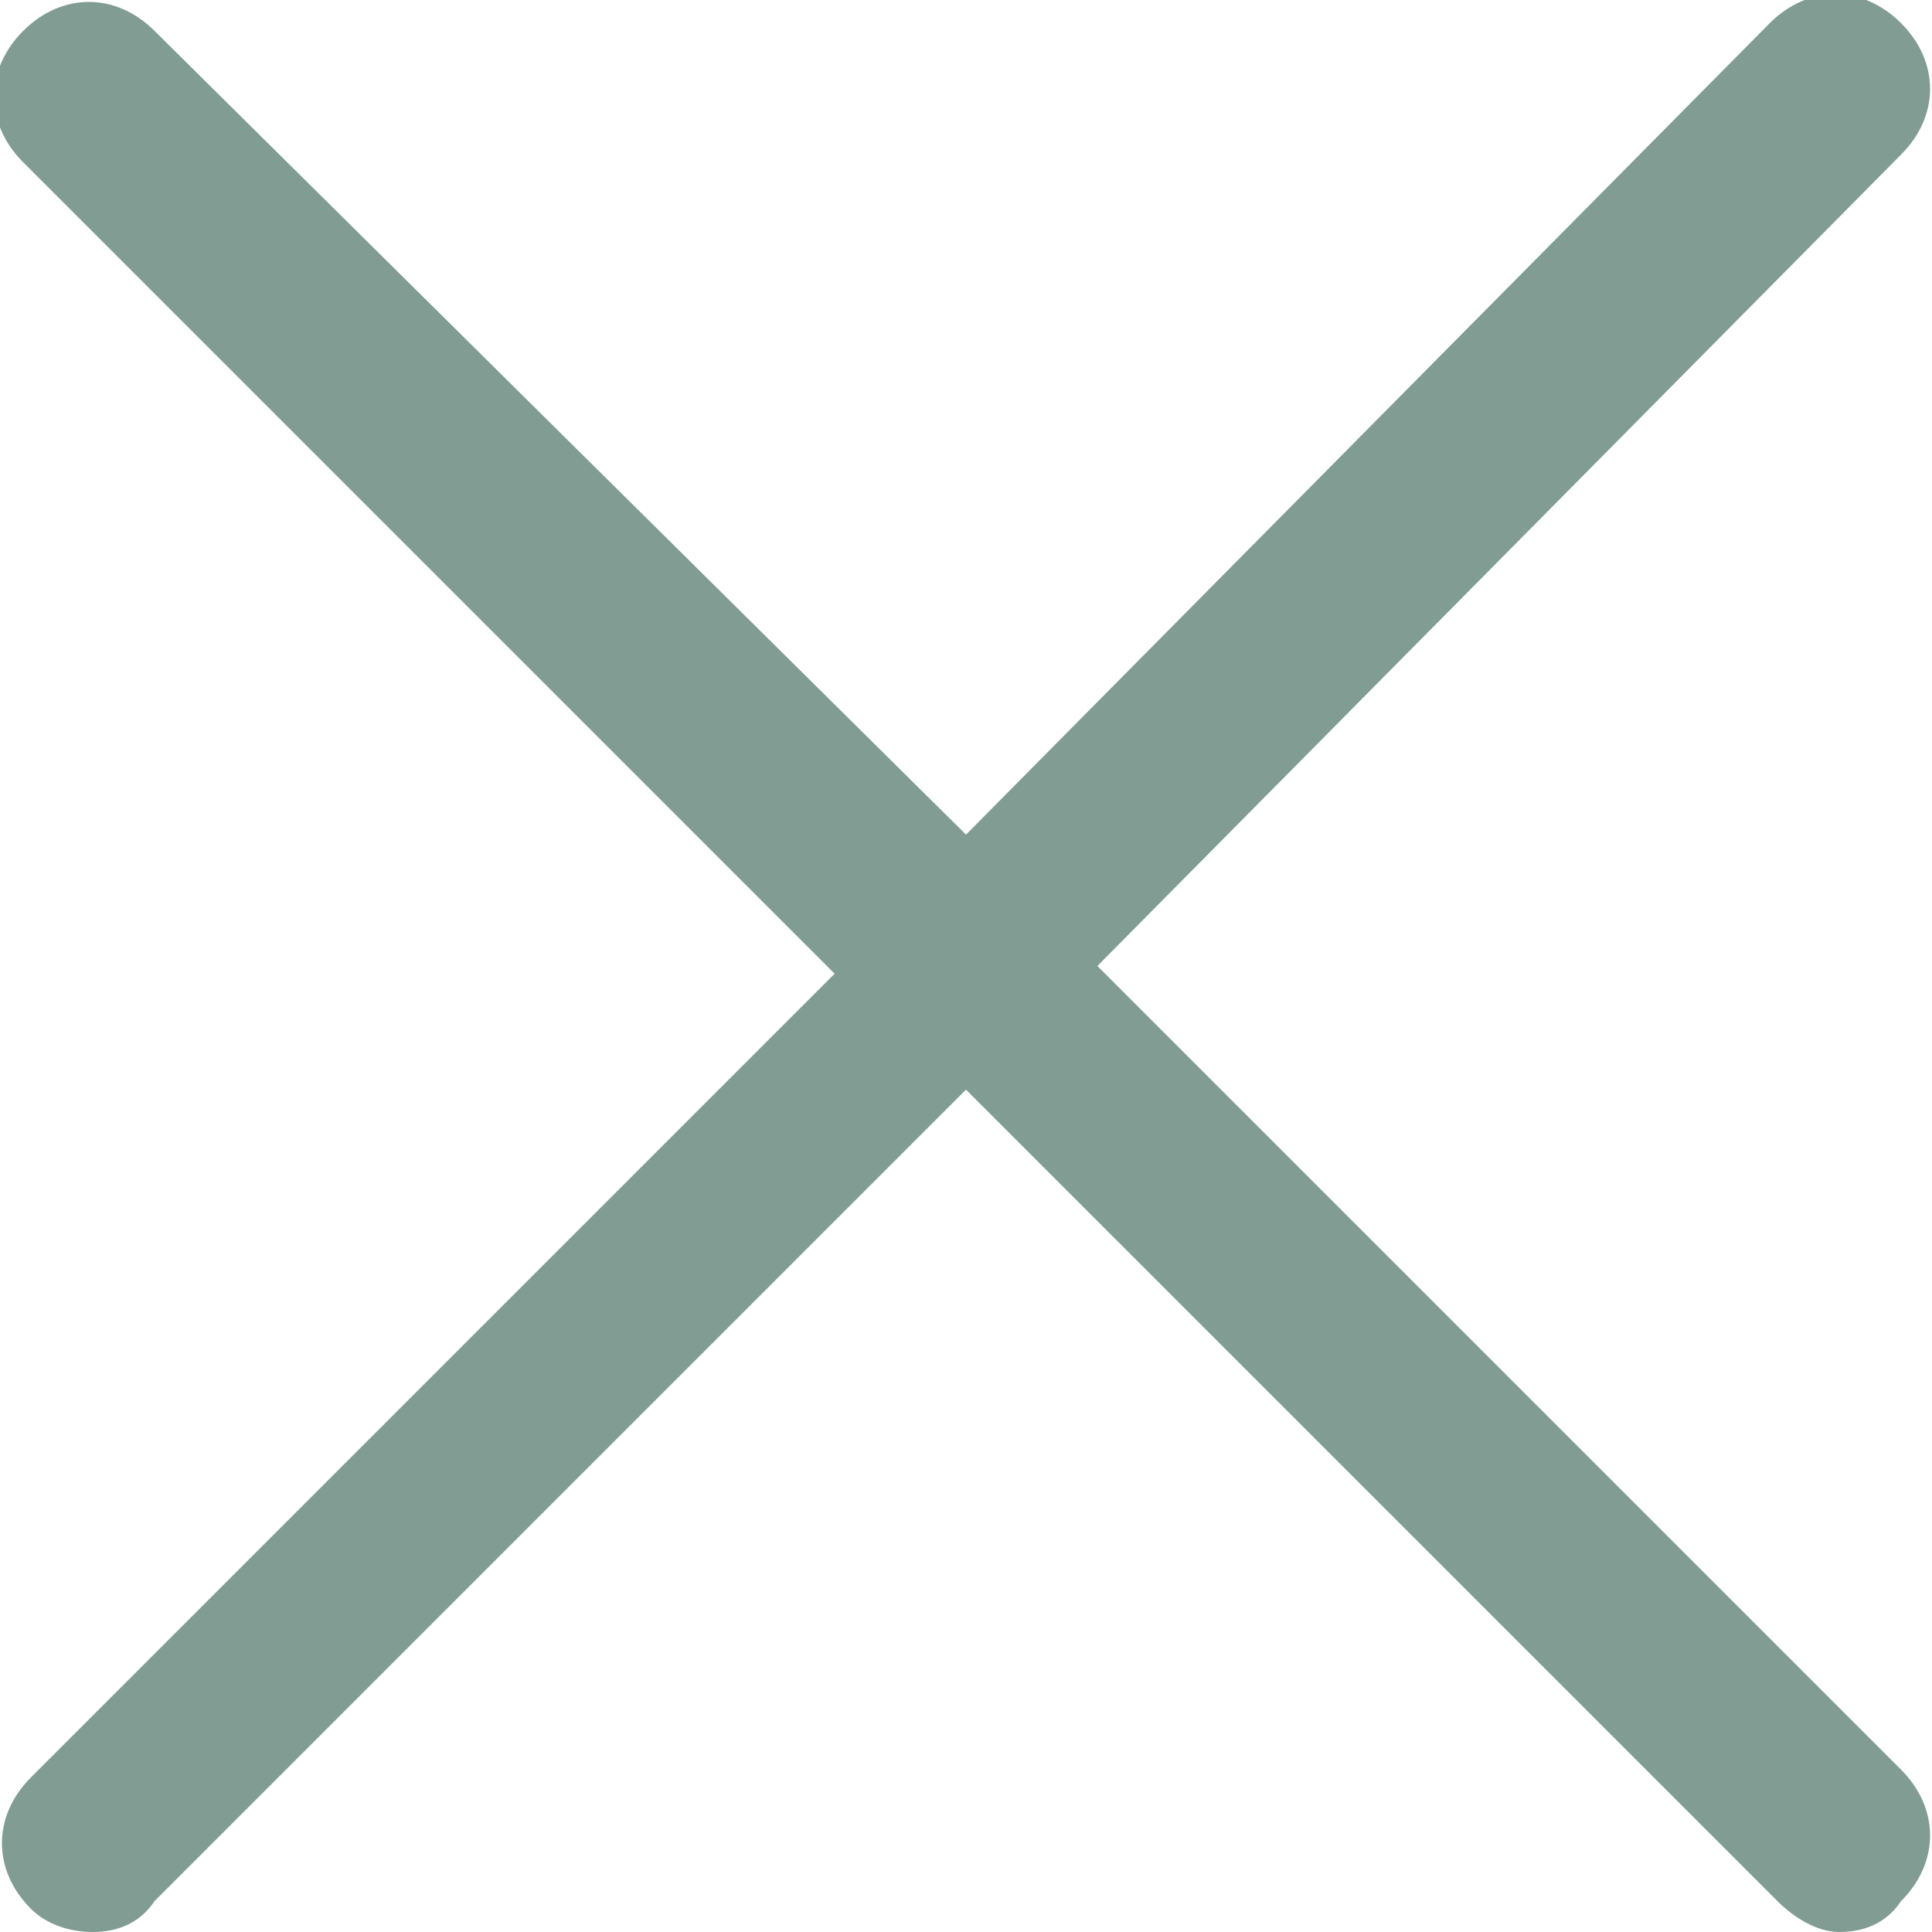<?xml version="1.0" encoding="utf-8"?>
<!-- Generator: Adobe Illustrator 18.0.0, SVG Export Plug-In . SVG Version: 6.00 Build 0)  -->
<!DOCTYPE svg PUBLIC "-//W3C//DTD SVG 1.1//EN" "http://www.w3.org/Graphics/SVG/1.1/DTD/svg11.dtd">
<svg version="1.1" id="Capa_1" xmlns="http://www.w3.org/2000/svg" xmlns:xlink="http://www.w3.org/1999/xlink" x="0px" y="0px"
	 viewBox="0 0 25 25" enable-background="new 0 0 25 25" xml:space="preserve">
<path fill="#809C93" d="M14.2,12.5L24.6,2c0.5-0.5,0.5-1.2,0-1.7c-0.5-0.5-1.2-0.5-1.7,0L12.5,10.8L2,0.4c-0.5-0.5-1.2-0.5-1.7,0
	s-0.5,1.2,0,1.7l10.5,10.5L0.4,23c-0.5,0.5-0.5,1.2,0,1.7C0.6,24.9,0.9,25,1.2,25s0.6-0.1,0.8-0.4l10.5-10.5L23,24.6
	c0.2,0.2,0.5,0.4,0.8,0.4s0.6-0.1,0.8-0.4c0.5-0.5,0.5-1.2,0-1.7L14.2,12.5z"/>
</svg>
